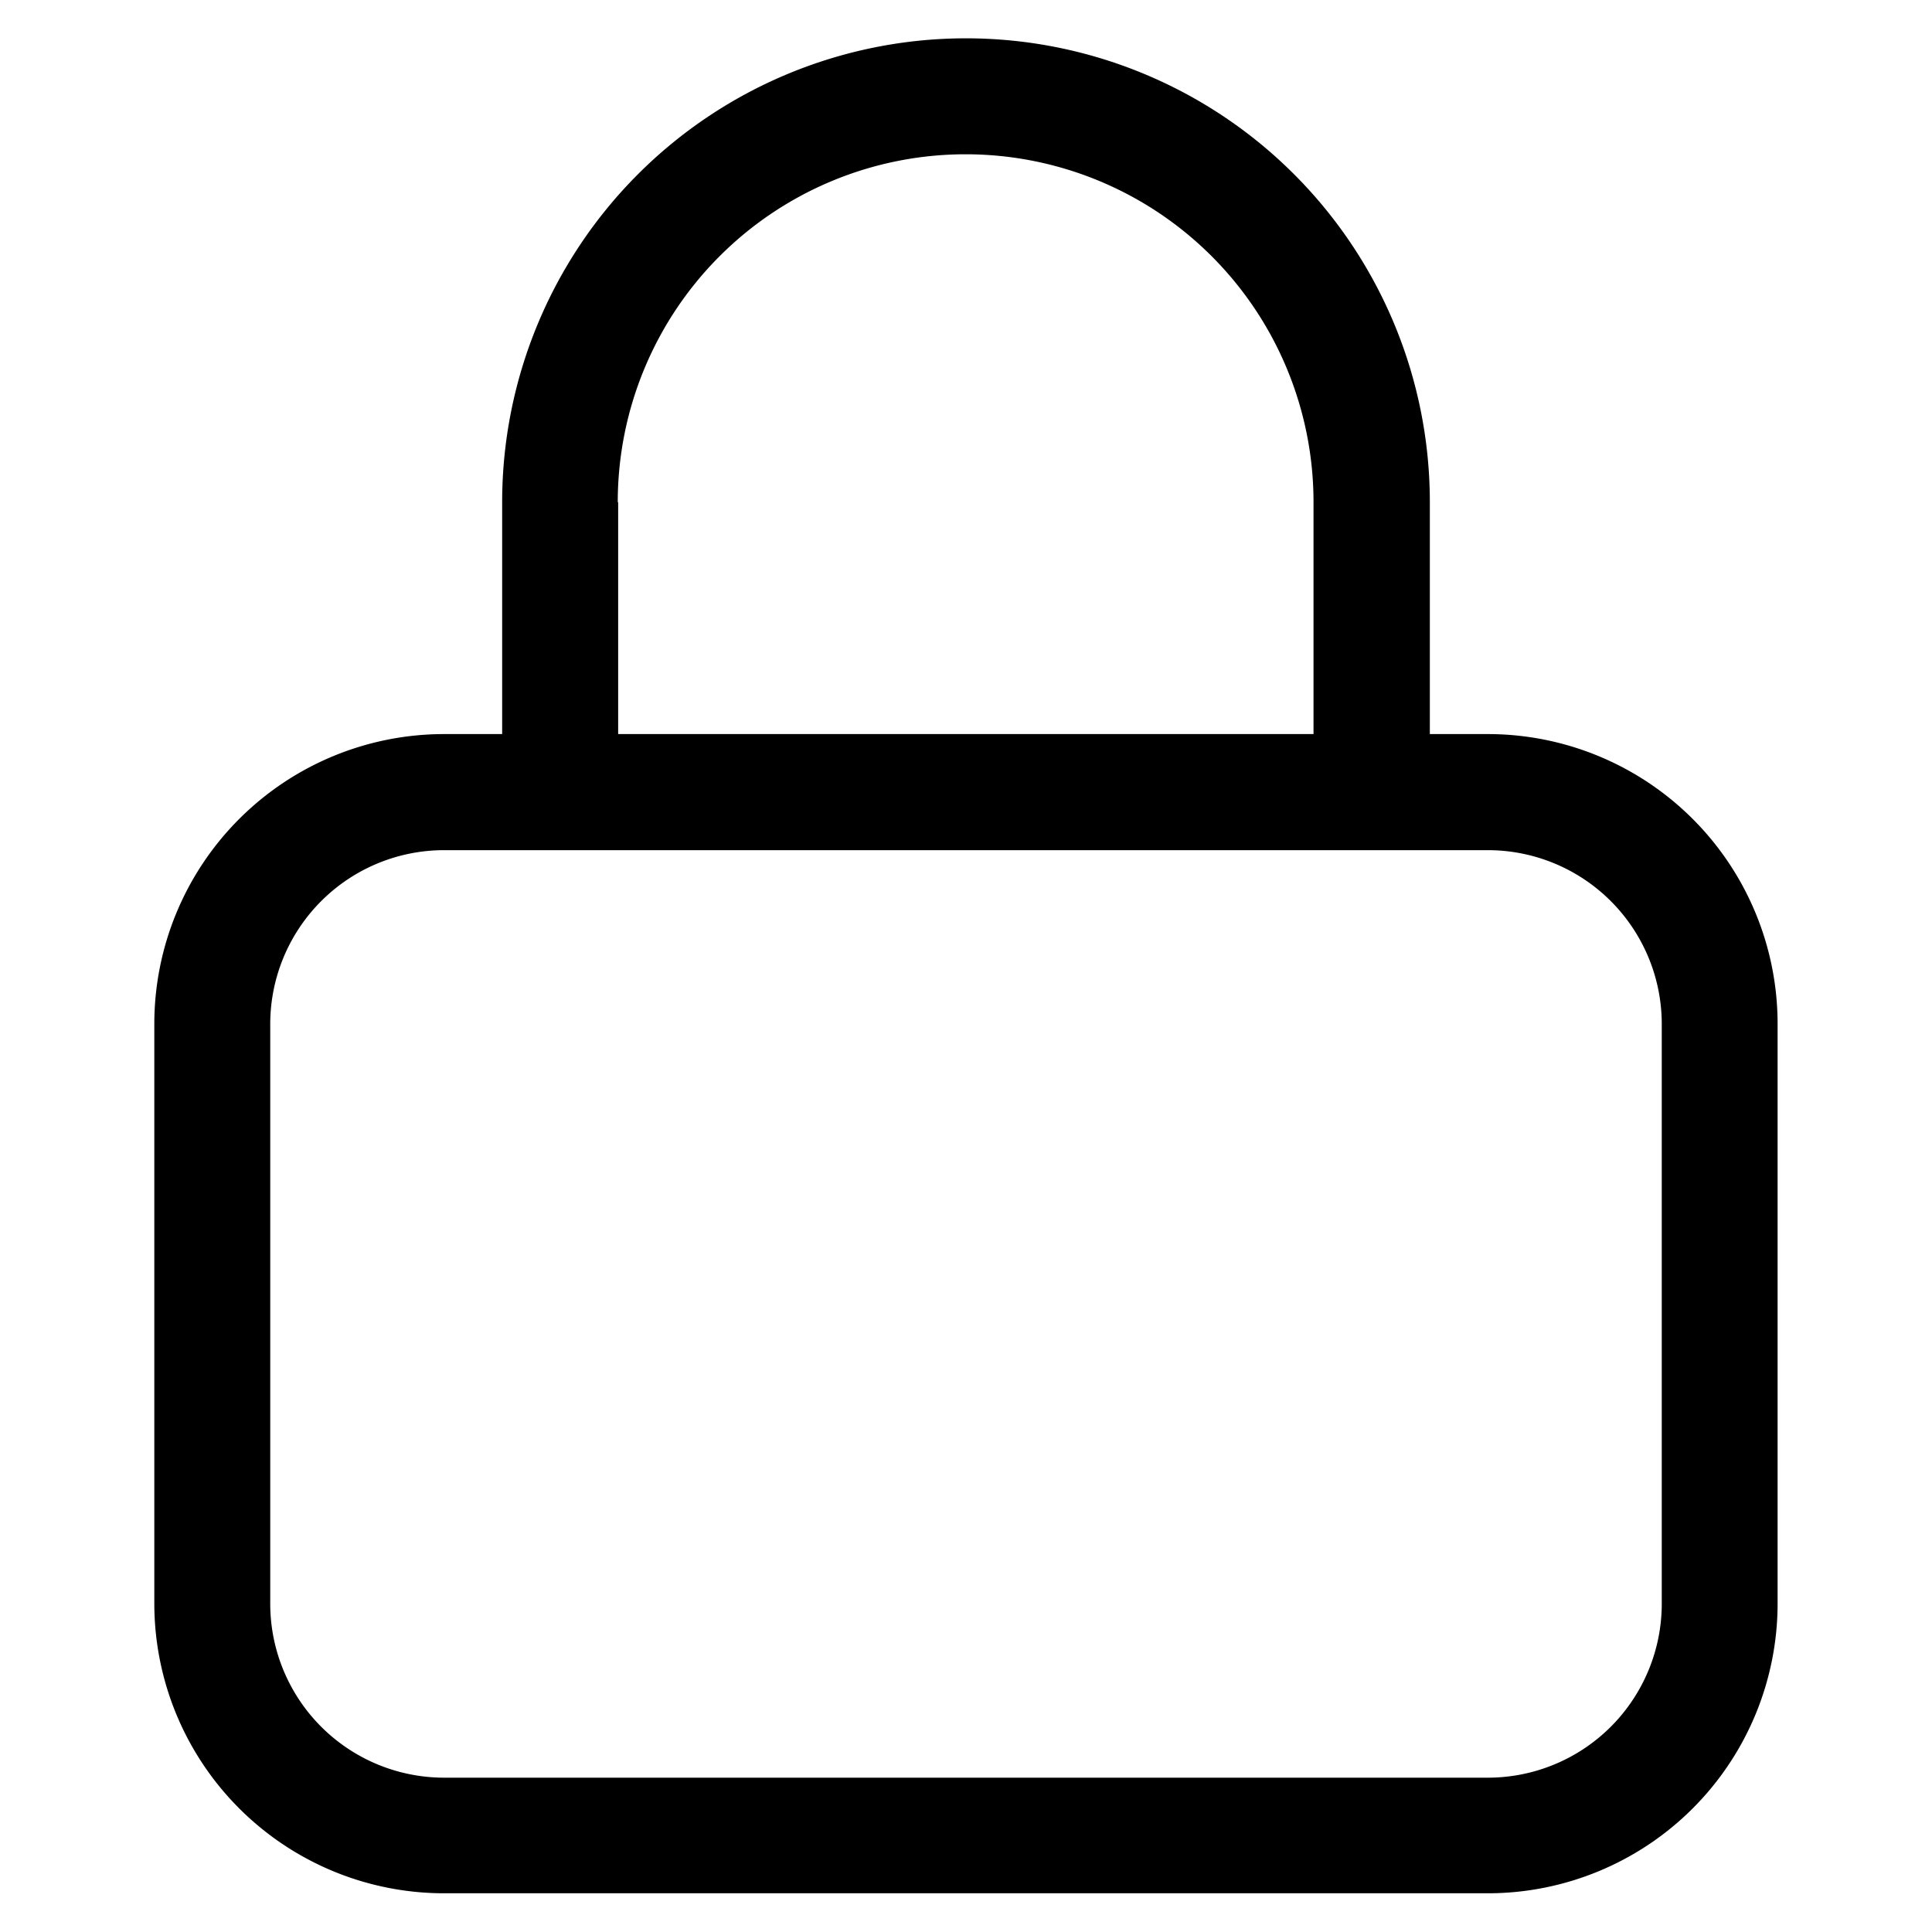 <svg xmlns="http://www.w3.org/2000/svg" xmlns:xlink="http://www.w3.org/1999/xlink" width="24" height="24" viewBox="0 0 24 24">
  <defs>
    <clipPath id="clip-path">
      <rect id="Rettangolo_3914" data-name="Rettangolo 3914" width="24" height="24" rx="2"/>
    </clipPath>
  </defs>
  <g id="Gruppo_di_maschere_296" data-name="Gruppo di maschere 296" clip-path="url(#clip-path)">
    <path id="lock-light_1_" data-name="lock-light (1)" d="M5.762,5.762V8.643H14.4V5.762a4.321,4.321,0,1,0-8.643,0ZM4.321,8.643V5.762a5.762,5.762,0,1,1,11.524,0V8.643h.72a3.6,3.6,0,0,1,3.6,3.6v7.2a3.6,3.6,0,0,1-3.6,3.6H3.6a3.6,3.6,0,0,1-3.6-3.6v-7.2a3.6,3.6,0,0,1,3.6-3.6Zm-2.881,3.6v7.2A2.161,2.161,0,0,0,3.6,21.607H16.565a2.161,2.161,0,0,0,2.161-2.161v-7.2a2.161,2.161,0,0,0-2.161-2.161H3.6A2.161,2.161,0,0,0,1.44,12.244Z" transform="translate(1.917 0.476)"/>
  </g>
</svg>
